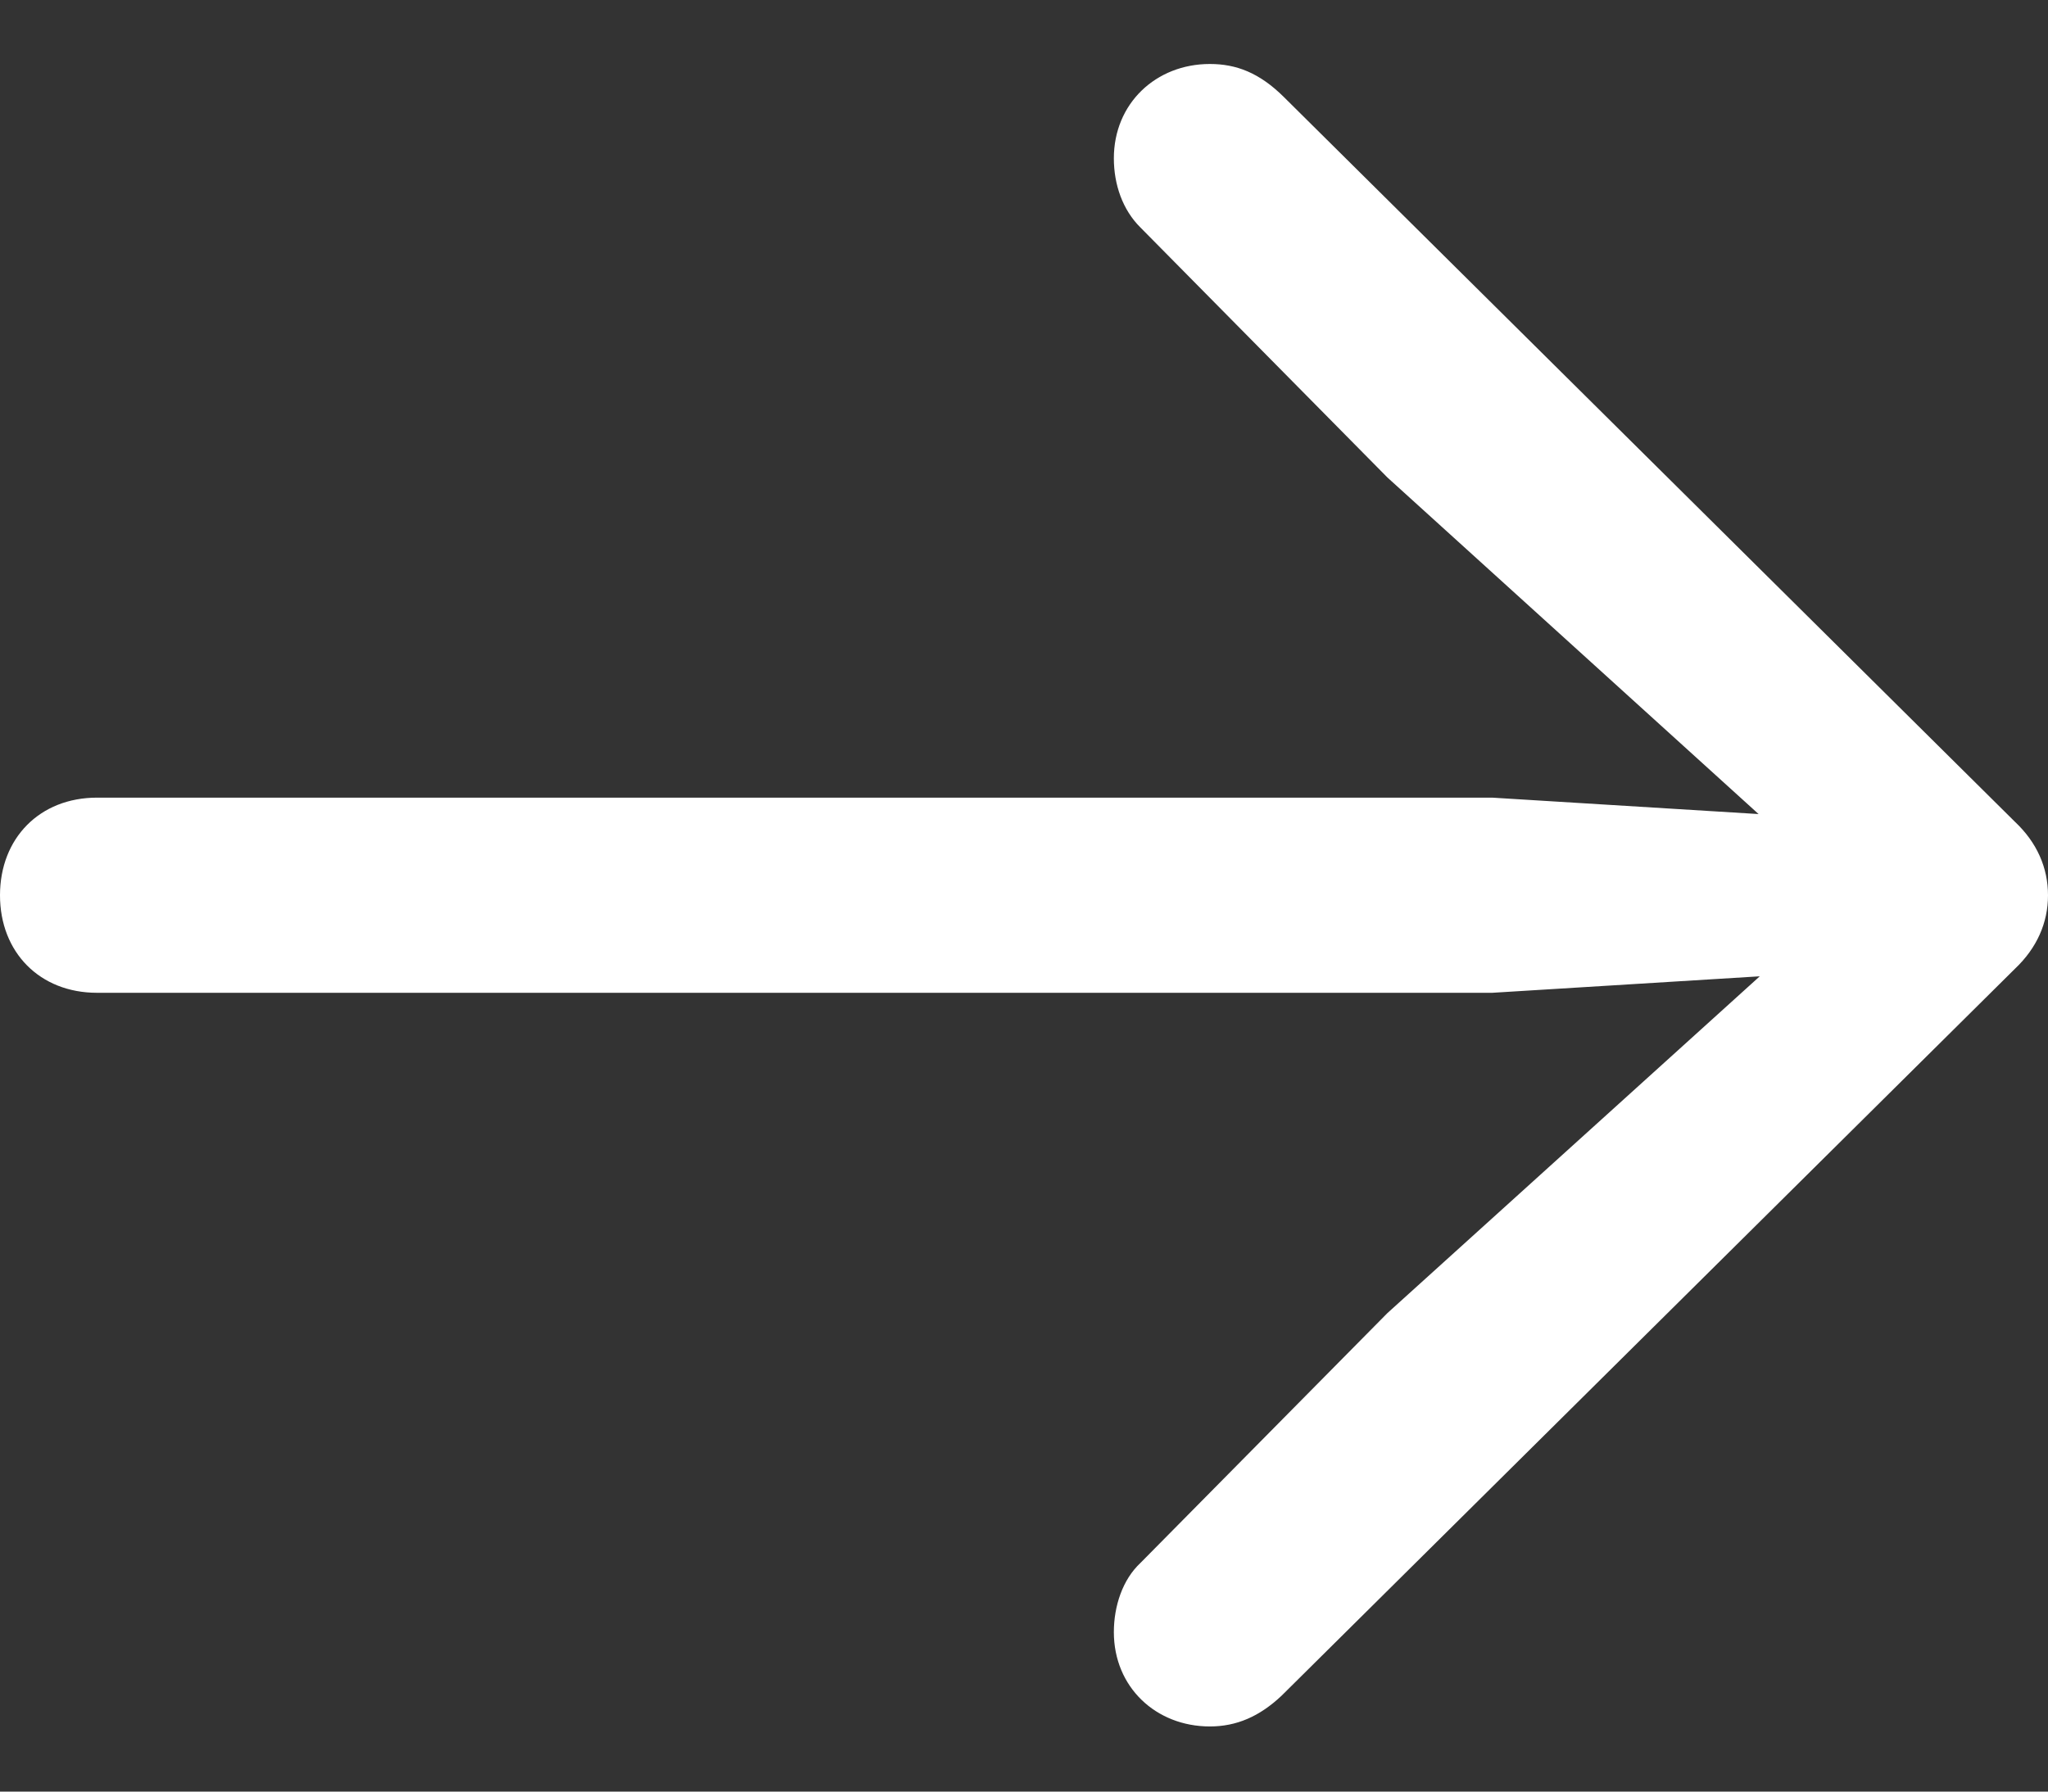 <?xml version="1.0" encoding="UTF-8"?> <svg xmlns="http://www.w3.org/2000/svg" width="16" height="14" viewBox="0 0 16 14" fill="none"><rect x="0" y="0" width="16" height="14" fill="#333333" stroke="none"/> <g clip-path="url(#clip0_421_1762)"> <path d="M16 6.996C16 6.781 15.914 6.584 15.742 6.422L10.029 0.757C9.839 0.569 9.659 0.5 9.452 0.5C9.03 0.5 8.702 0.809 8.702 1.237C8.702 1.443 8.771 1.64 8.909 1.777L10.839 3.731L14.259 6.833L14.432 6.404L11.658 6.233H0.758C0.31 6.233 0 6.55 0 6.996C0 7.441 0.31 7.758 0.758 7.758H11.658L14.432 7.587L14.259 7.167L10.839 10.261L8.909 12.214C8.771 12.343 8.702 12.549 8.702 12.754C8.702 13.183 9.03 13.491 9.452 13.491C9.659 13.491 9.839 13.414 10.012 13.251L15.742 7.57C15.914 7.407 16 7.21 16 6.996Z" fill="white"></path> </g> <defs> <clipPath id="clip0_421_1762"> <rect width="16" height="13" fill="white" transform="translate(0 0.5)"></rect> </clipPath> </defs> </svg> 